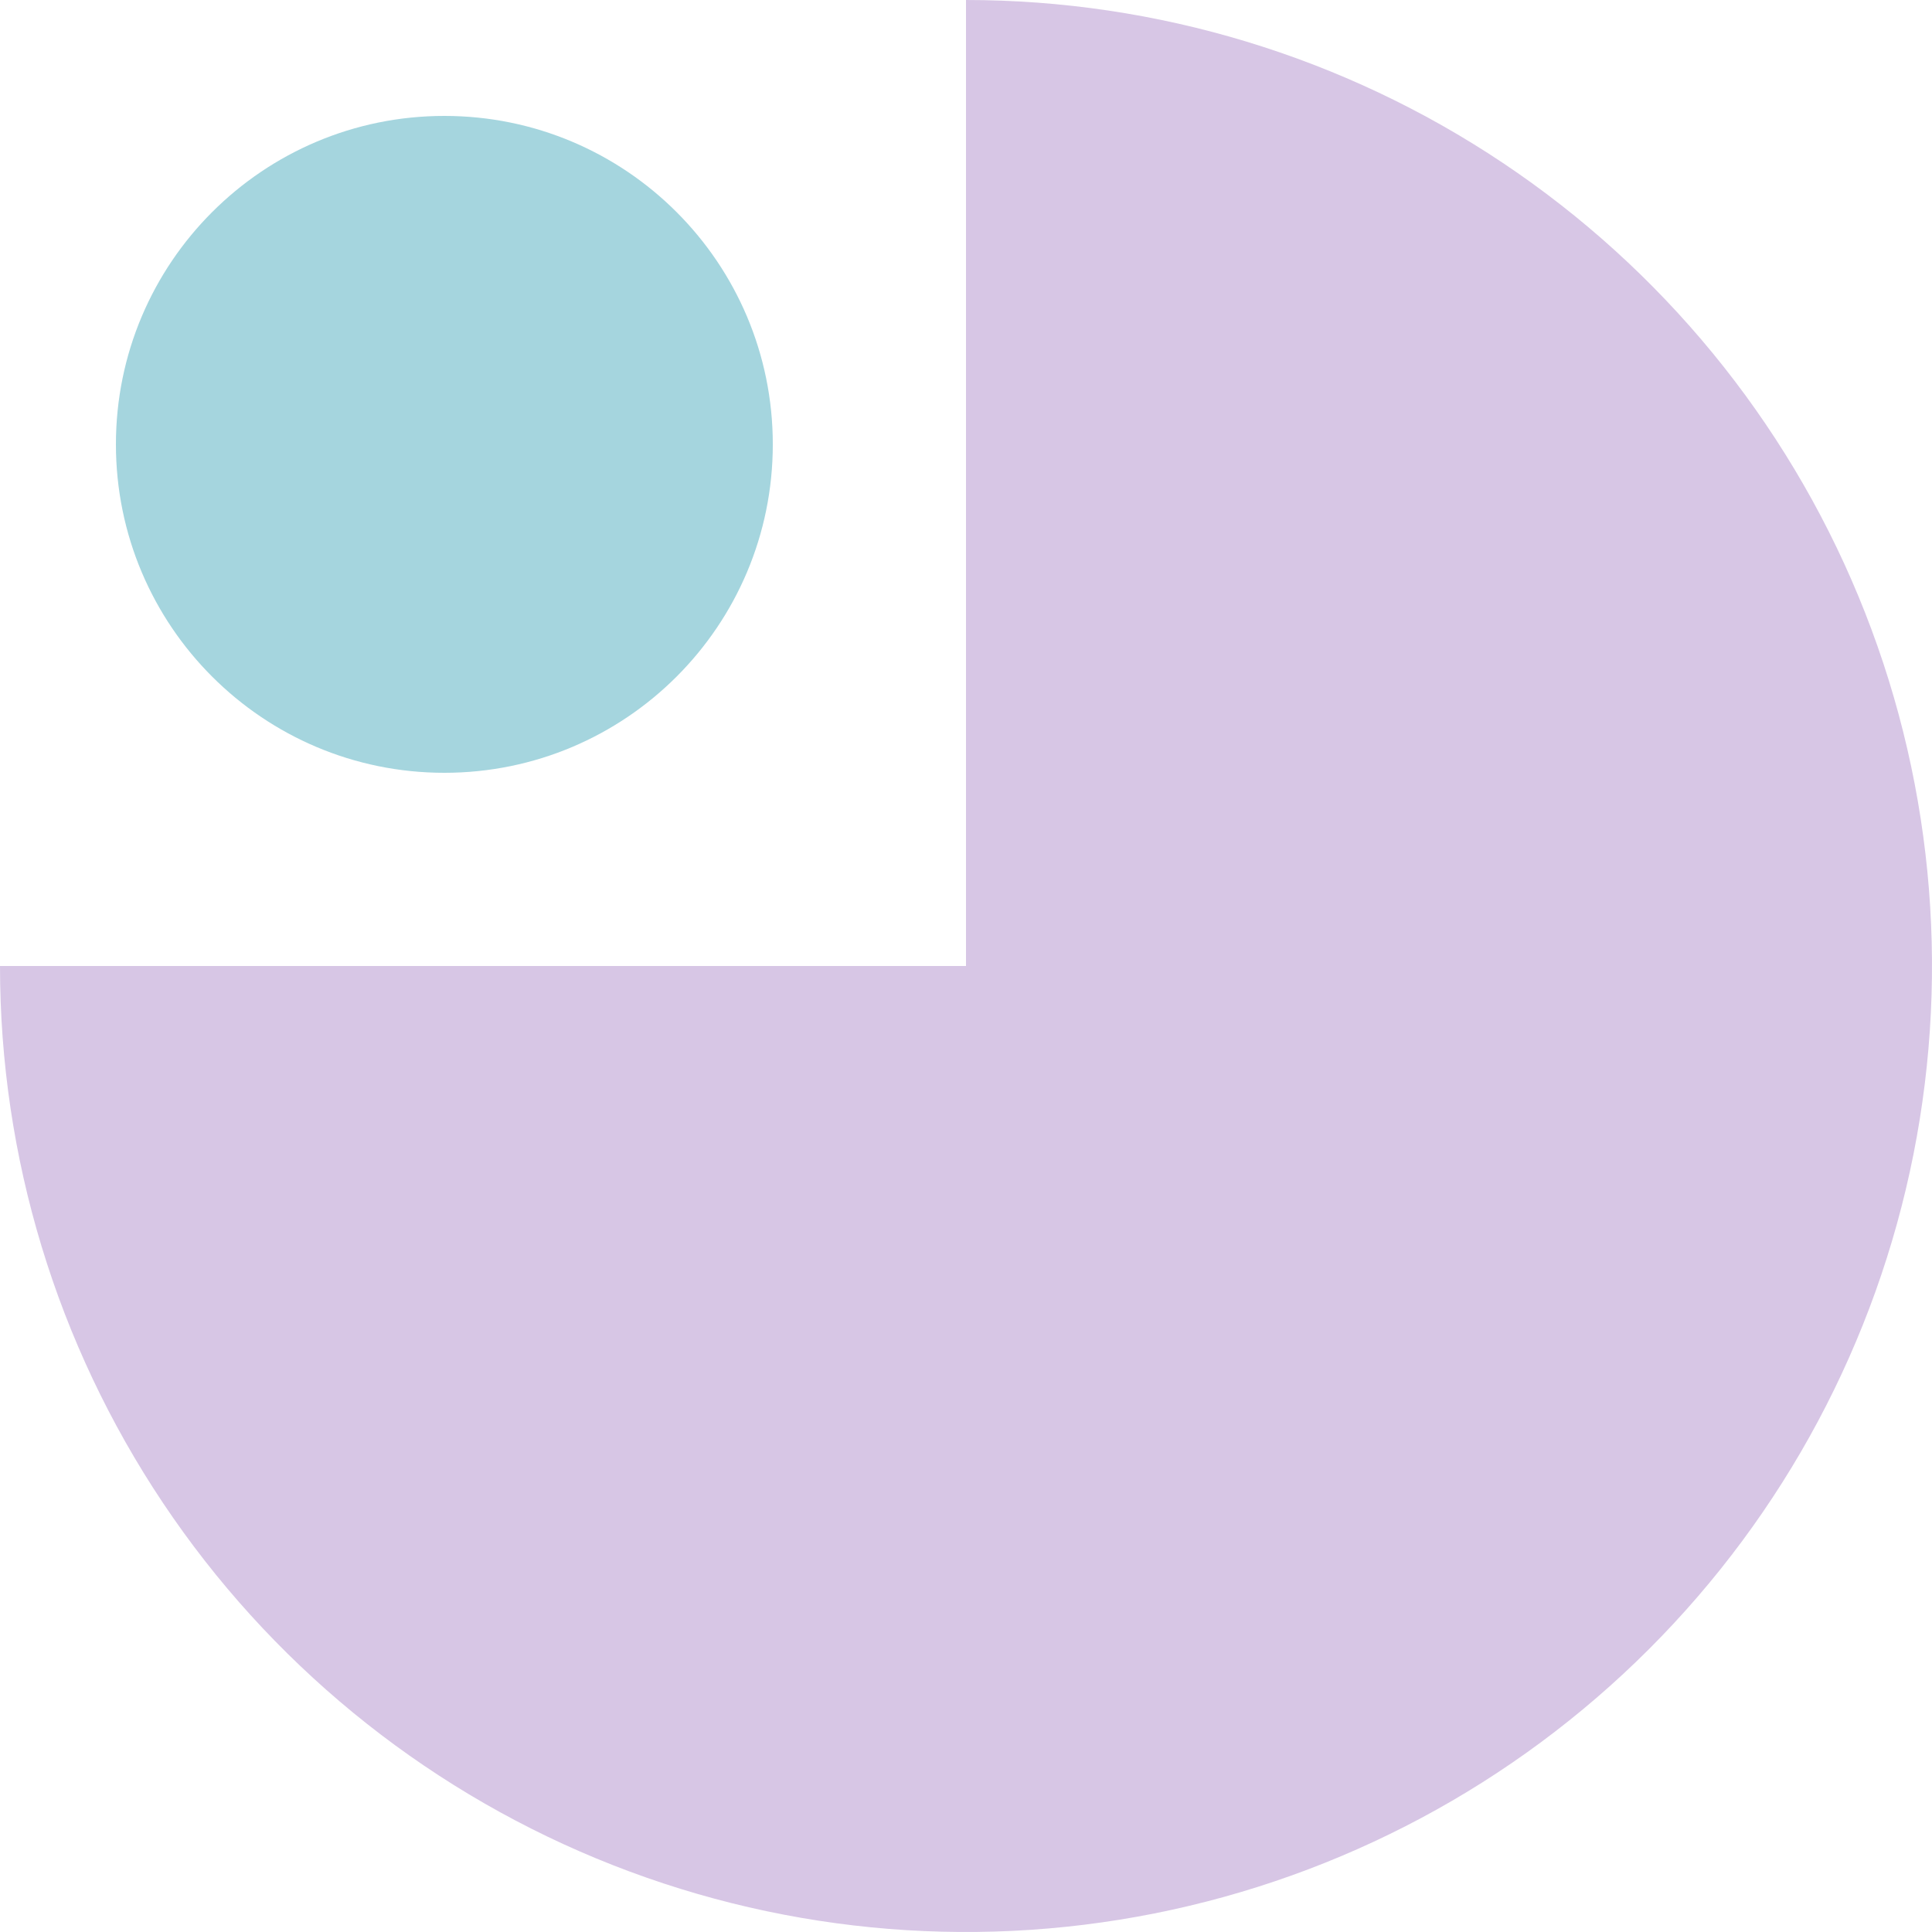 <svg width="64" height="64" viewBox="0 0 64 64" fill="none" xmlns="http://www.w3.org/2000/svg">
<path d="M3.84 14.72C3.84 8.711 8.711 3.84 14.72 3.84C20.729 3.84 25.6 8.711 25.6 14.72C25.6 20.729 20.729 25.6 14.72 25.6C8.711 25.6 3.84 20.729 3.84 14.72Z" fill="#A5D5DE"/>
<path d="M-6.99382e-07 32C-5.61058e-07 38.329 1.877 44.516 5.393 49.778C8.909 55.041 13.907 59.142 19.754 61.564C25.601 63.986 32.035 64.62 38.243 63.385C44.45 62.15 50.152 59.103 54.627 54.627C59.103 50.152 62.15 44.45 63.385 38.243C64.62 32.035 63.986 25.601 61.564 19.754C59.142 13.907 55.041 8.909 49.778 5.393C44.516 1.877 38.329 5.61058e-07 32 6.99382e-07L32 32L-6.99382e-07 32Z" fill="#D7C6E5"/>
</svg>
